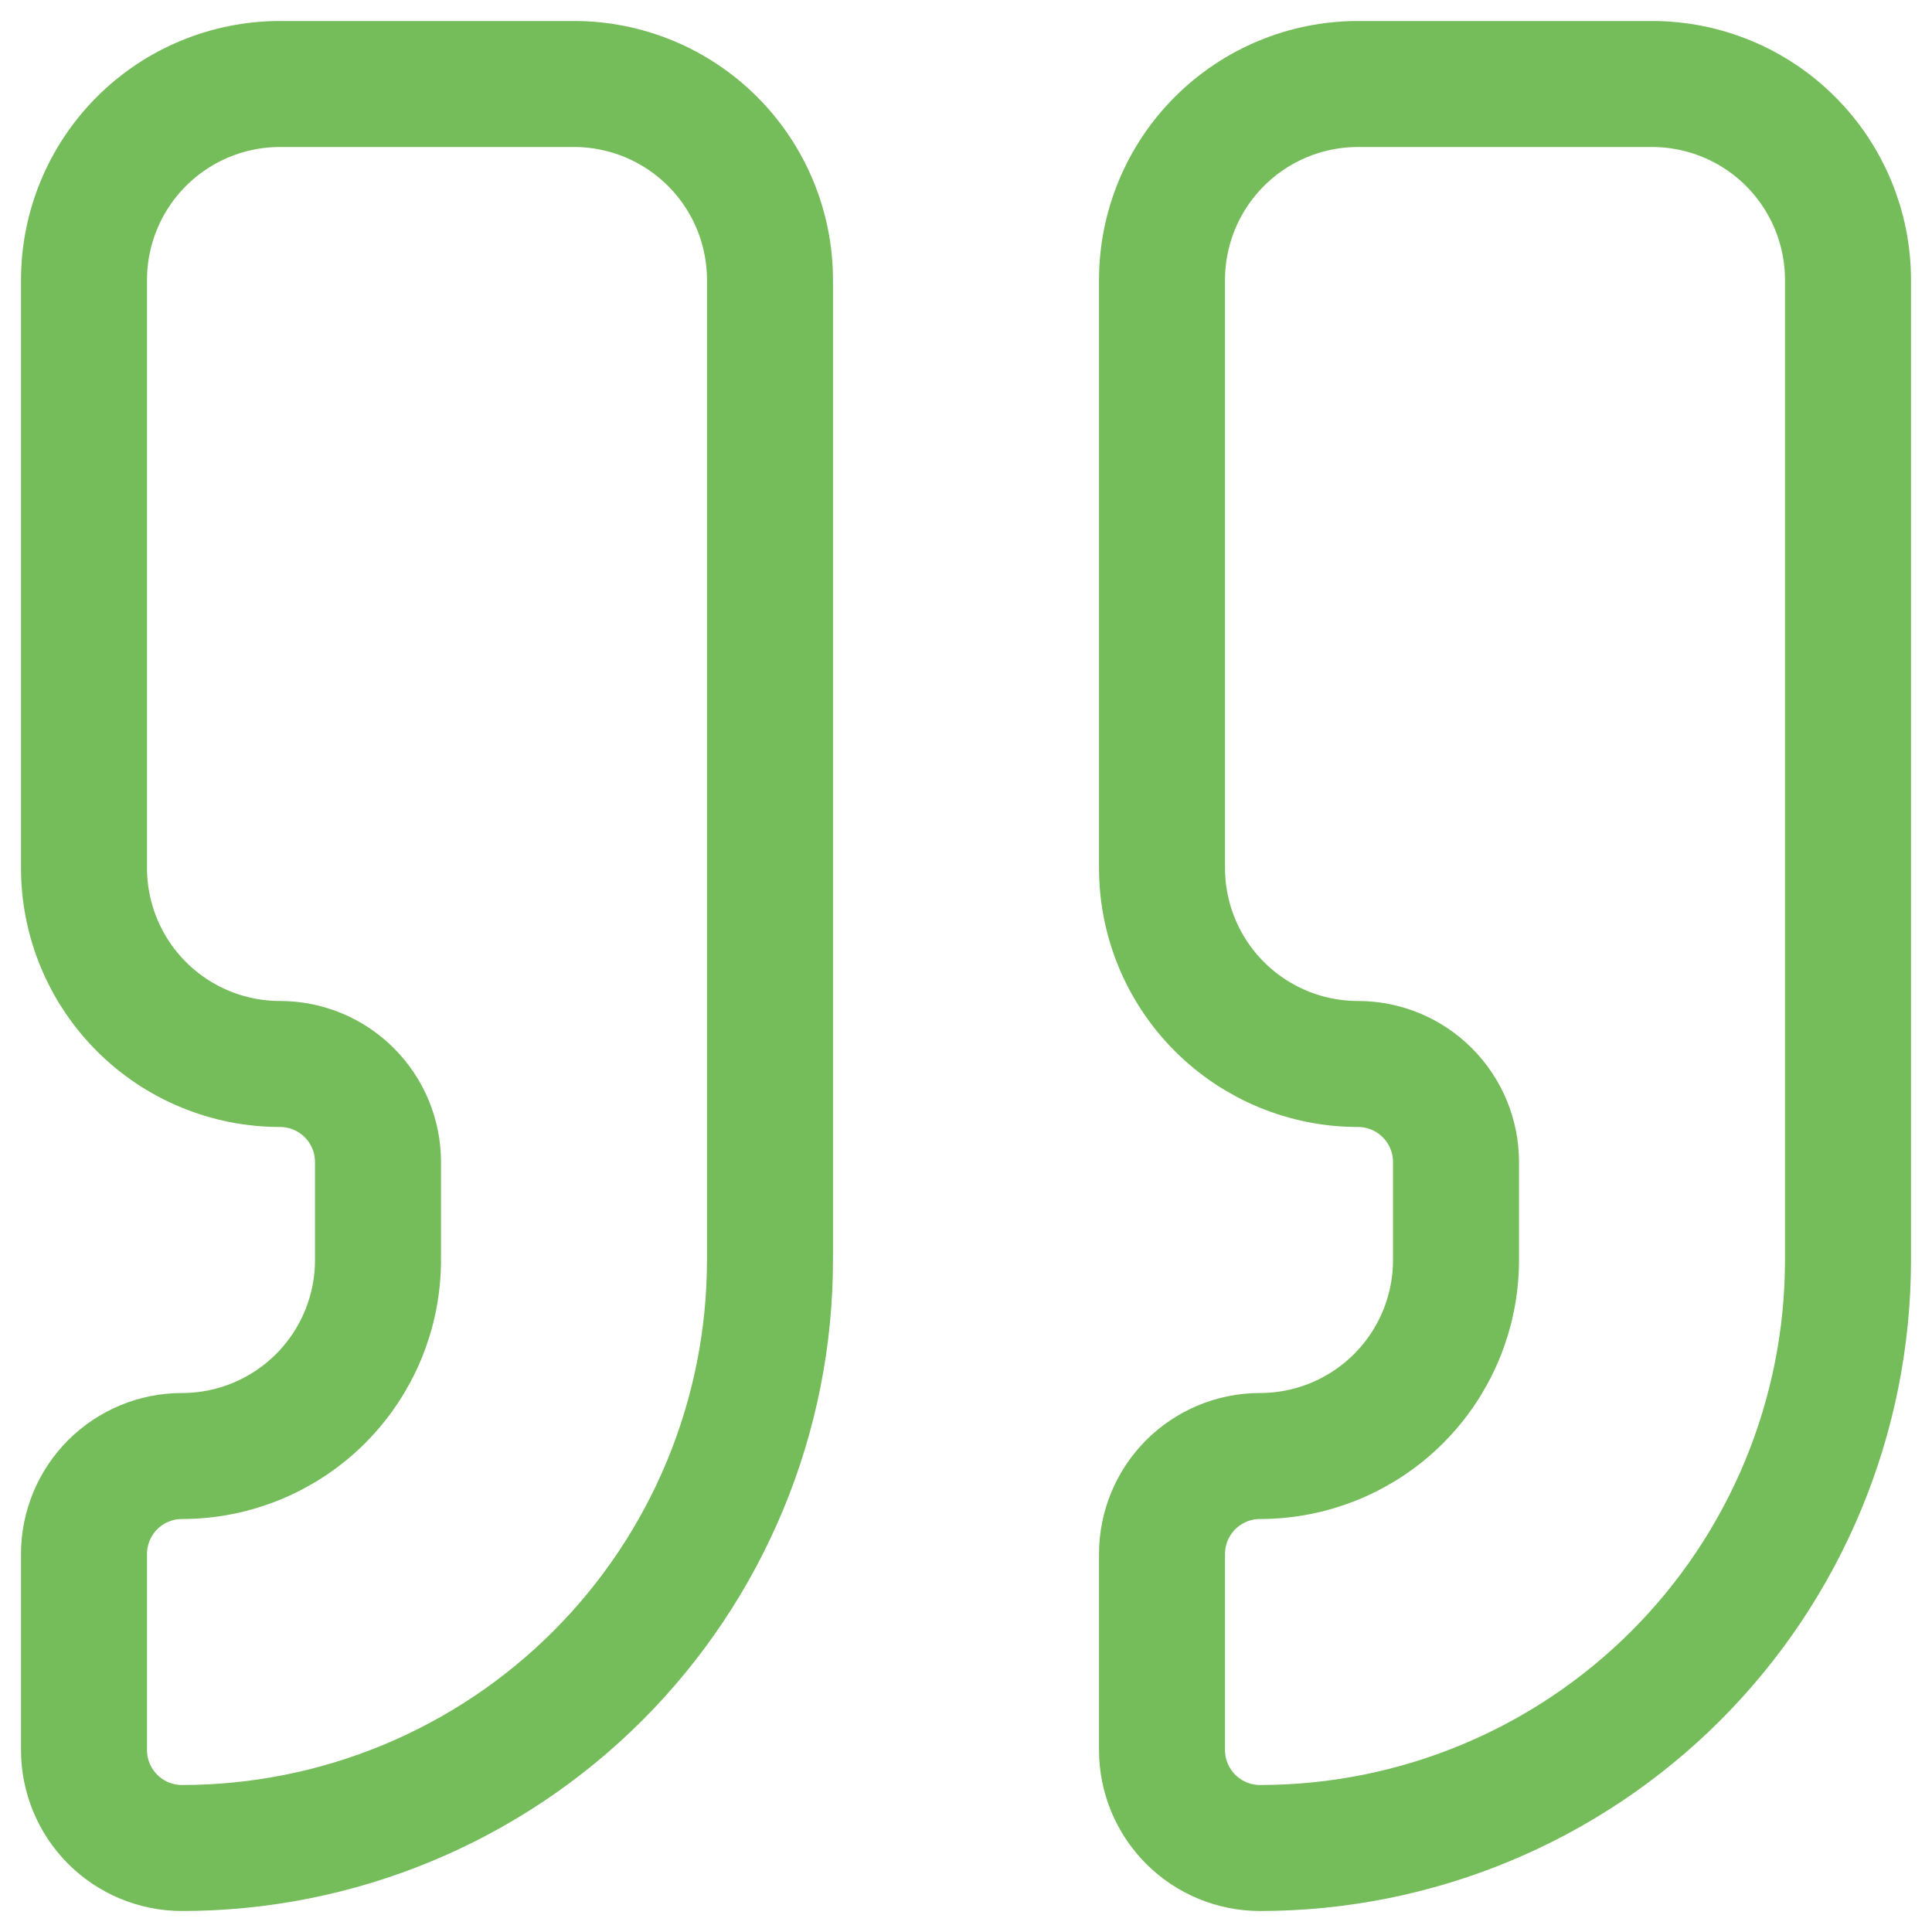 <svg xmlns="http://www.w3.org/2000/svg" fill="none" viewBox="0 0 46 46" height="46" width="46">
<path stroke-linejoin="round" stroke-linecap="round" stroke-width="3" stroke="#75BC5B" d="M32.333 2C31.096 2 29.909 2.492 29.034 3.367C28.158 4.242 27.667 5.429 27.667 6.667V20.667C27.667 21.904 28.158 23.091 29.034 23.966C29.909 24.842 31.096 25.333 32.333 25.333C32.952 25.333 33.546 25.579 33.983 26.017C34.421 26.454 34.667 27.048 34.667 27.667V30C34.667 31.238 34.175 32.425 33.3 33.3C32.425 34.175 31.238 34.667 30 34.667C29.381 34.667 28.788 34.913 28.35 35.35C27.913 35.788 27.667 36.381 27.667 37V41.667C27.667 42.285 27.913 42.879 28.35 43.317C28.788 43.754 29.381 44 30 44C33.713 44 37.274 42.525 39.9 39.9C42.525 37.274 44 33.713 44 30V6.667C44 5.429 43.508 4.242 42.633 3.367C41.758 2.492 40.571 2 39.333 2H32.333ZM6.667 2C5.429 2 4.242 2.492 3.367 3.367C2.492 4.242 2 5.429 2 6.667V20.667C2 21.904 2.492 23.091 3.367 23.966C4.242 24.842 5.429 25.333 6.667 25.333C7.285 25.333 7.879 25.579 8.317 26.017C8.754 26.454 9 27.048 9 27.667V30C9 31.238 8.508 32.425 7.633 33.3C6.758 34.175 5.571 34.667 4.333 34.667C3.714 34.667 3.121 34.913 2.683 35.35C2.246 35.788 2 36.381 2 37V41.667C2 42.285 2.246 42.879 2.683 43.317C3.121 43.754 3.714 44 4.333 44C8.046 44 11.607 42.525 14.233 39.9C16.858 37.274 18.333 33.713 18.333 30V6.667C18.333 5.429 17.842 4.242 16.966 3.367C16.091 2.492 14.904 2 13.667 2H6.667Z"></path>
</svg>
